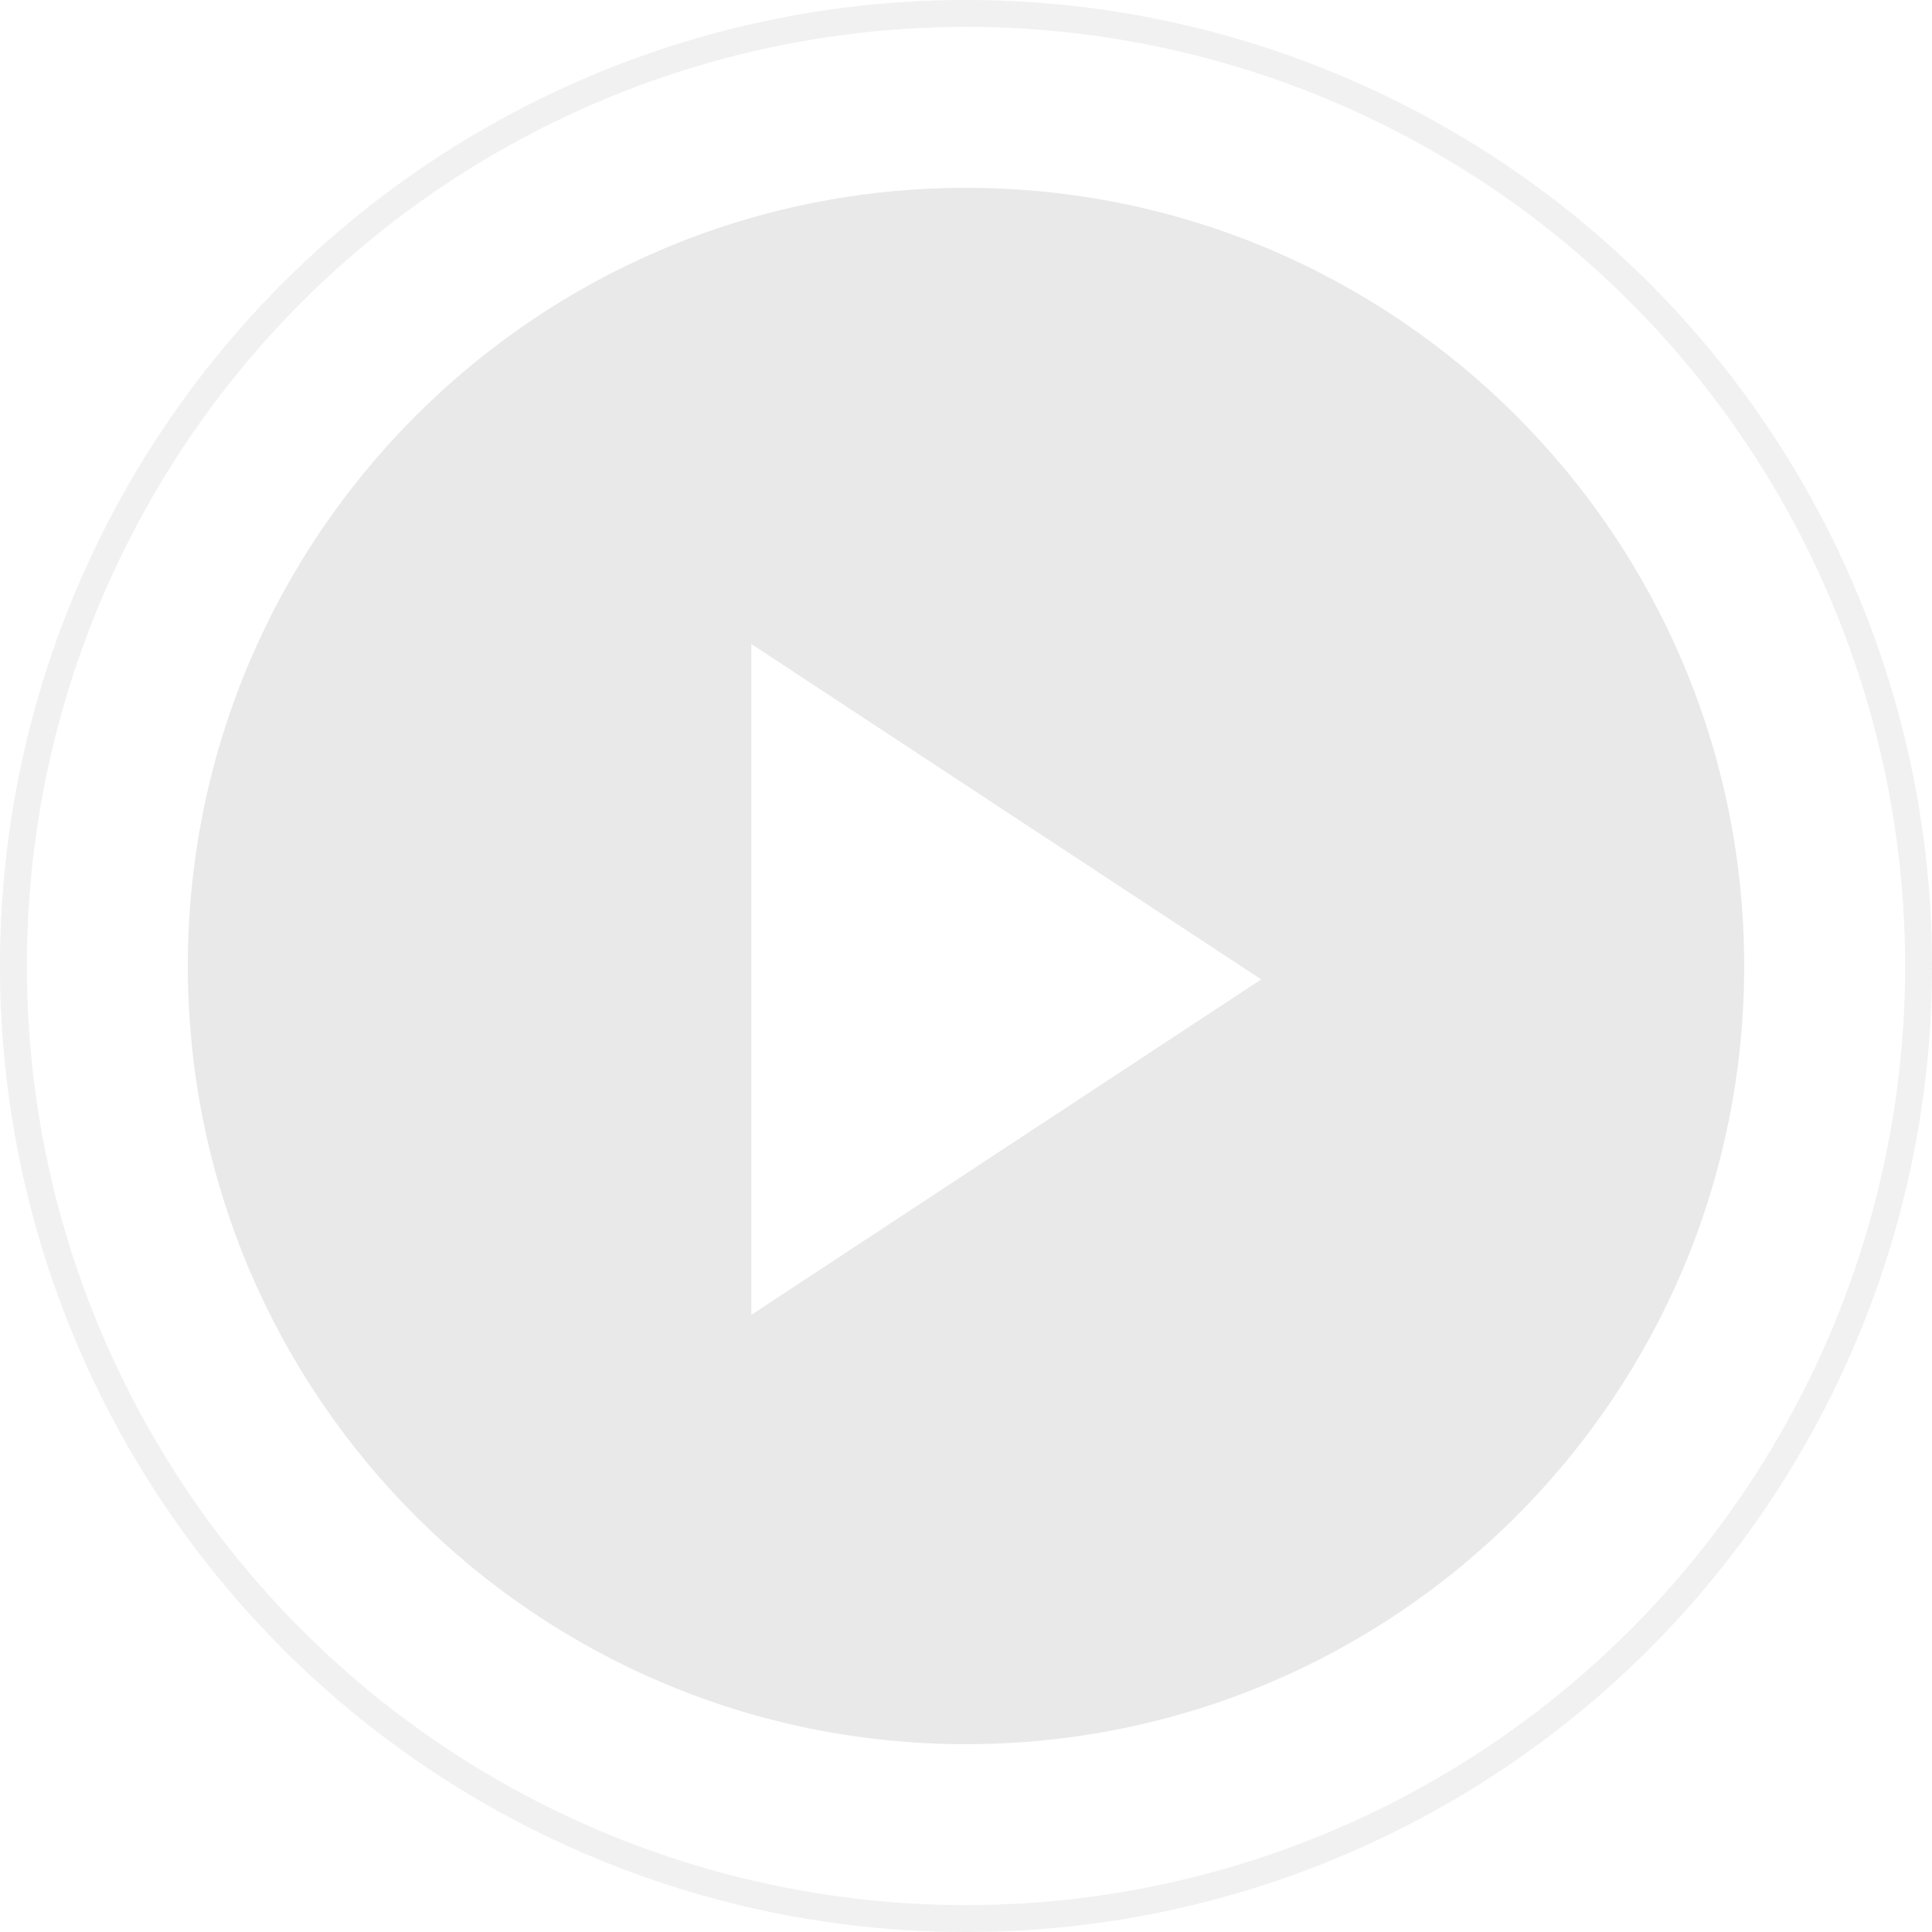 <?xml version="1.0" encoding="UTF-8"?> <svg xmlns="http://www.w3.org/2000/svg" width="72" height="72" viewBox="0 0 72 72" fill="none"> <circle opacity="0.4" cx="36" cy="36" r="35.5" stroke="#E9E9E9"></circle> <circle opacity="0.4" cx="36" cy="36" r="35.5" stroke="#E9E9E9"></circle> <path fill-rule="evenodd" clip-rule="evenodd" d="M36 65C52.016 65 65 52.016 65 36C65 19.984 52.016 7 36 7C19.984 7 7 19.984 7 36C7 52.016 19.984 65 36 65ZM28 24L47 36.5L28 49V24Z" fill="#E9E9E9"></path> </svg> 